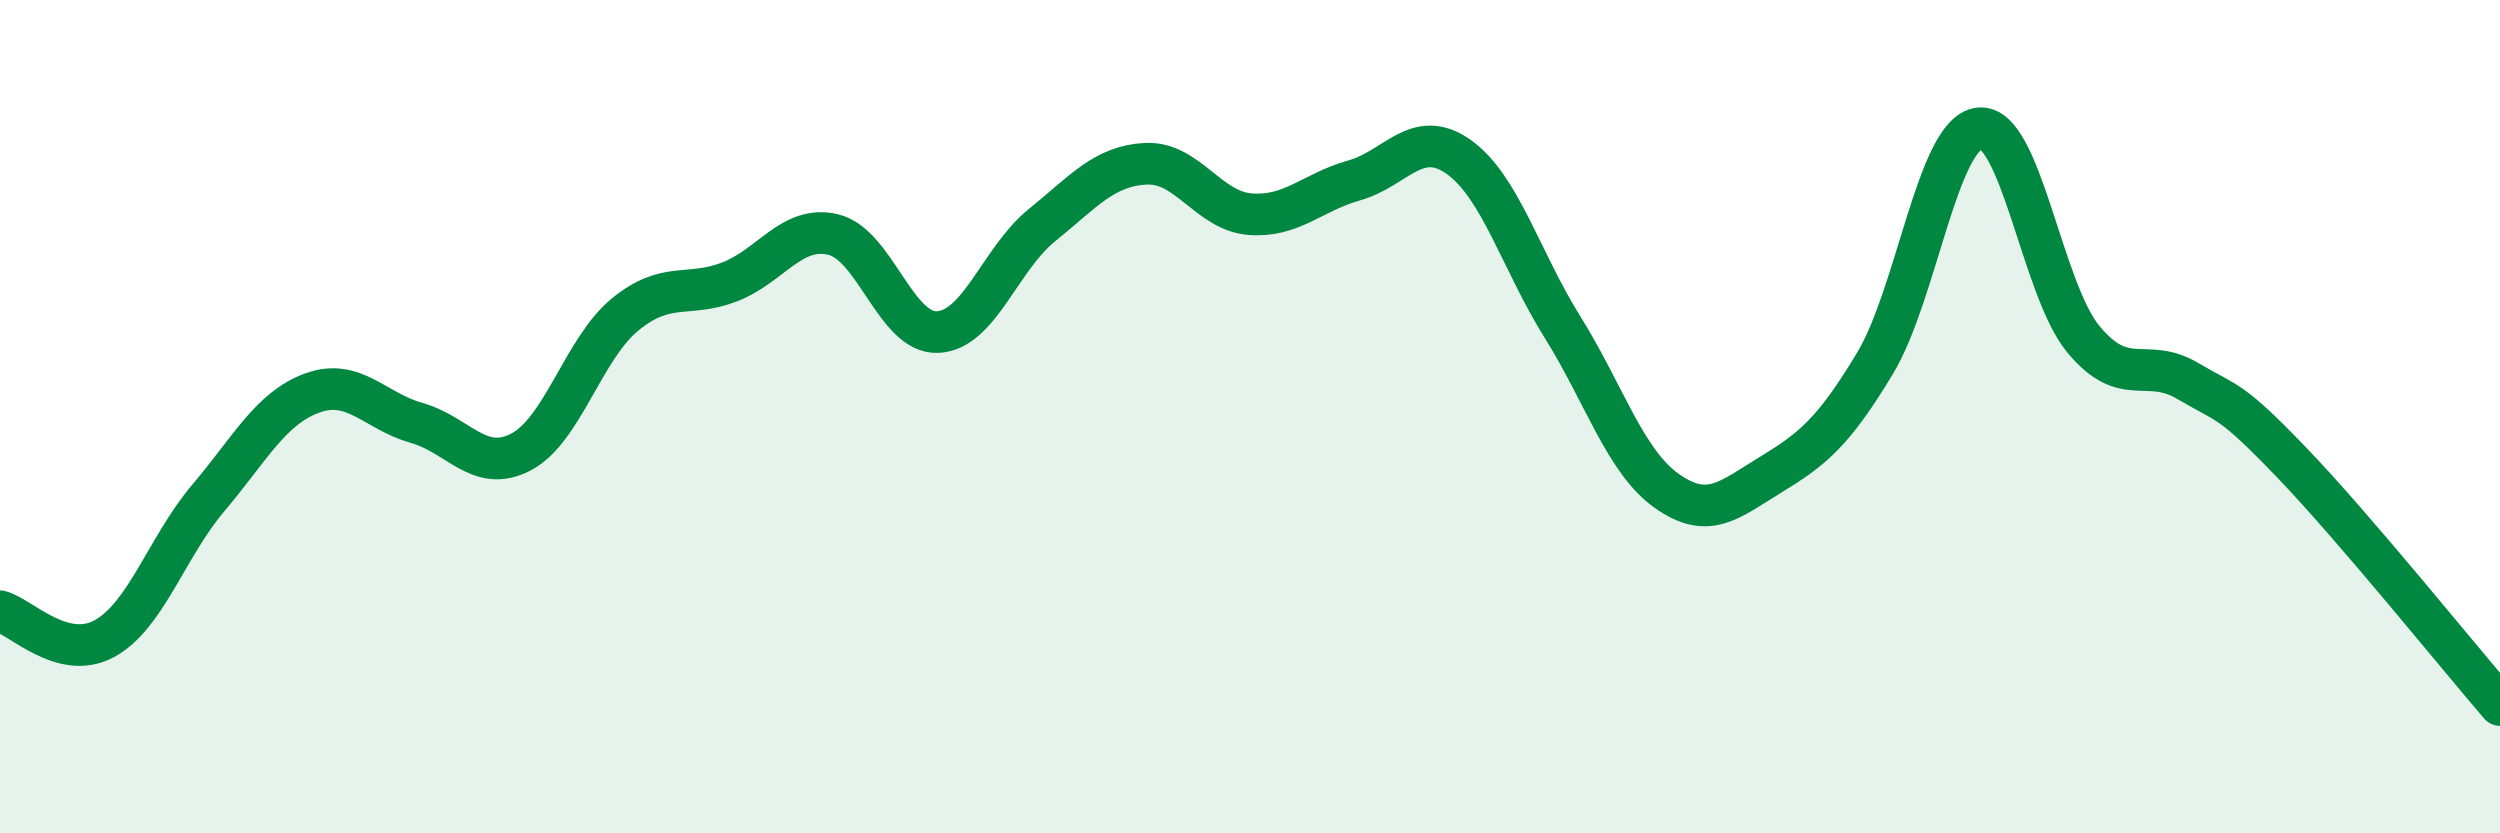 
    <svg width="60" height="20" viewBox="0 0 60 20" xmlns="http://www.w3.org/2000/svg">
      <path
        d="M 0,14.67 C 0.5,14.8 1.5,15.87 2.5,15.33 C 3.5,14.79 4,13.13 5,11.95 C 6,10.77 6.5,9.79 7.5,9.43 C 8.5,9.07 9,9.87 10,10.15 C 11,10.43 11.5,11.37 12.5,10.85 C 13.5,10.33 14,8.37 15,7.55 C 16,6.73 16.5,7.15 17.5,6.77 C 18.5,6.39 19,5.39 20,5.63 C 21,5.87 21.5,8.01 22.5,7.97 C 23.5,7.93 24,6.22 25,5.41 C 26,4.6 26.5,3.98 27.5,3.93 C 28.5,3.88 29,5.06 30,5.14 C 31,5.22 31.5,4.61 32.5,4.33 C 33.5,4.05 34,3.06 35,3.76 C 36,4.46 36.5,6.25 37.5,7.85 C 38.5,9.45 39,11.07 40,11.78 C 41,12.49 41.5,12 42.5,11.39 C 43.5,10.78 44,10.38 45,8.72 C 46,7.06 46.5,3.2 47.5,3.08 C 48.5,2.96 49,6.93 50,8.14 C 51,9.35 51.5,8.55 52.5,9.14 C 53.5,9.73 53.5,9.54 55,11.1 C 56.5,12.66 59,15.76 60,16.92L60 20L0 20Z"
        fill="#008740"
        opacity="0.1"
        stroke-linecap="round"
        stroke-linejoin="round"
      />
      <path
        d="M 0,14.67 C 0.5,14.8 1.5,15.87 2.5,15.33 C 3.5,14.79 4,13.13 5,11.95 C 6,10.77 6.5,9.79 7.5,9.43 C 8.5,9.07 9,9.87 10,10.15 C 11,10.43 11.5,11.37 12.5,10.85 C 13.5,10.33 14,8.37 15,7.55 C 16,6.73 16.5,7.15 17.5,6.77 C 18.5,6.39 19,5.39 20,5.63 C 21,5.87 21.5,8.01 22.5,7.97 C 23.5,7.93 24,6.22 25,5.41 C 26,4.6 26.5,3.98 27.5,3.93 C 28.5,3.88 29,5.06 30,5.14 C 31,5.22 31.5,4.61 32.5,4.33 C 33.5,4.05 34,3.06 35,3.76 C 36,4.46 36.5,6.25 37.5,7.85 C 38.5,9.45 39,11.07 40,11.78 C 41,12.49 41.5,12 42.5,11.39 C 43.5,10.78 44,10.38 45,8.72 C 46,7.06 46.5,3.2 47.5,3.08 C 48.5,2.96 49,6.93 50,8.14 C 51,9.35 51.5,8.55 52.5,9.14 C 53.5,9.73 53.5,9.54 55,11.1 C 56.5,12.66 59,15.76 60,16.92"
        stroke="#008740"
        stroke-width="1"
        fill="none"
        stroke-linecap="round"
        stroke-linejoin="round"
      />
    </svg>
  
